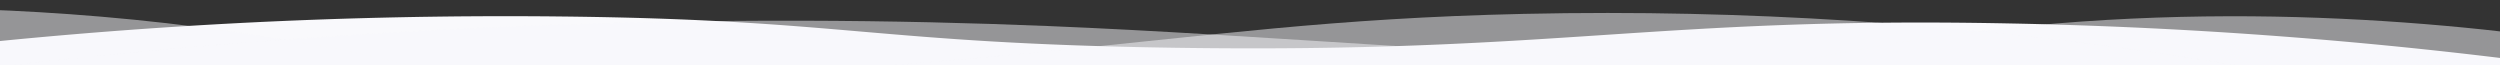 <svg style="pointer-events: none" class="wave" width="100%" height="50px" preserveAspectRatio="none" xmlns="http://www.w3.org/2000/svg" xmlns:xlink="http://www.w3.org/1999/xlink" viewBox="0 0 1920 75"><rect x="0" y="0" width="1920" height="75" fill="#333333" stroke="none"/> <defs><style>.a {
                    fill: none;
                }
                
                .b {
                    clip-path: url(#a);
                }
                
                .c,
                .d {
                    fill: #f9f9fc;
                }
                
                .d {
                    opacity: 0.5;
                    isolation: isolate;
                }</style><clipPath id="a"> <rect class="a" width="1920" height="75"></rect> </clipPath> </defs><title>wave</title> <g class="b"> <path class="c" d="M1963,327H-105V65A2647.49,2647.49,0,0,1,431,19c217.7,3.5,239.6,30.8,470,36,297.3,6.7,367.5-36.2,642-28a2511.41,2511.41,0,0,1,420,48"></path> </g> <g class="b"> <path class="d" d="M-127,404H1963V44c-140.1-28-343.3-46.7-566,22-75.5,23.3-118.5,45.9-162,64-48.6,20.2-404.7,128-784,0C355.2,97.7,341.6,78.3,235,50,86.6,10.6-41.8,6.9-127,10"></path> </g> <g class="b"> <path class="d" d="M1979,462-155,446V106C251.8,20.2,576.6,15.9,805,30c167.4,10.3,322.3,32.9,680,56,207,13.4,378,20.3,494,24"></path> </g> <g class="b"> <path class="d" d="M1998,484H-243V100c445.8,26.8,794.2-4.1,1035-39,141-20.4,231.1-40.1,378-45,349.6-11.6,636.7,73.8,828,150"></path> </g> </svg>